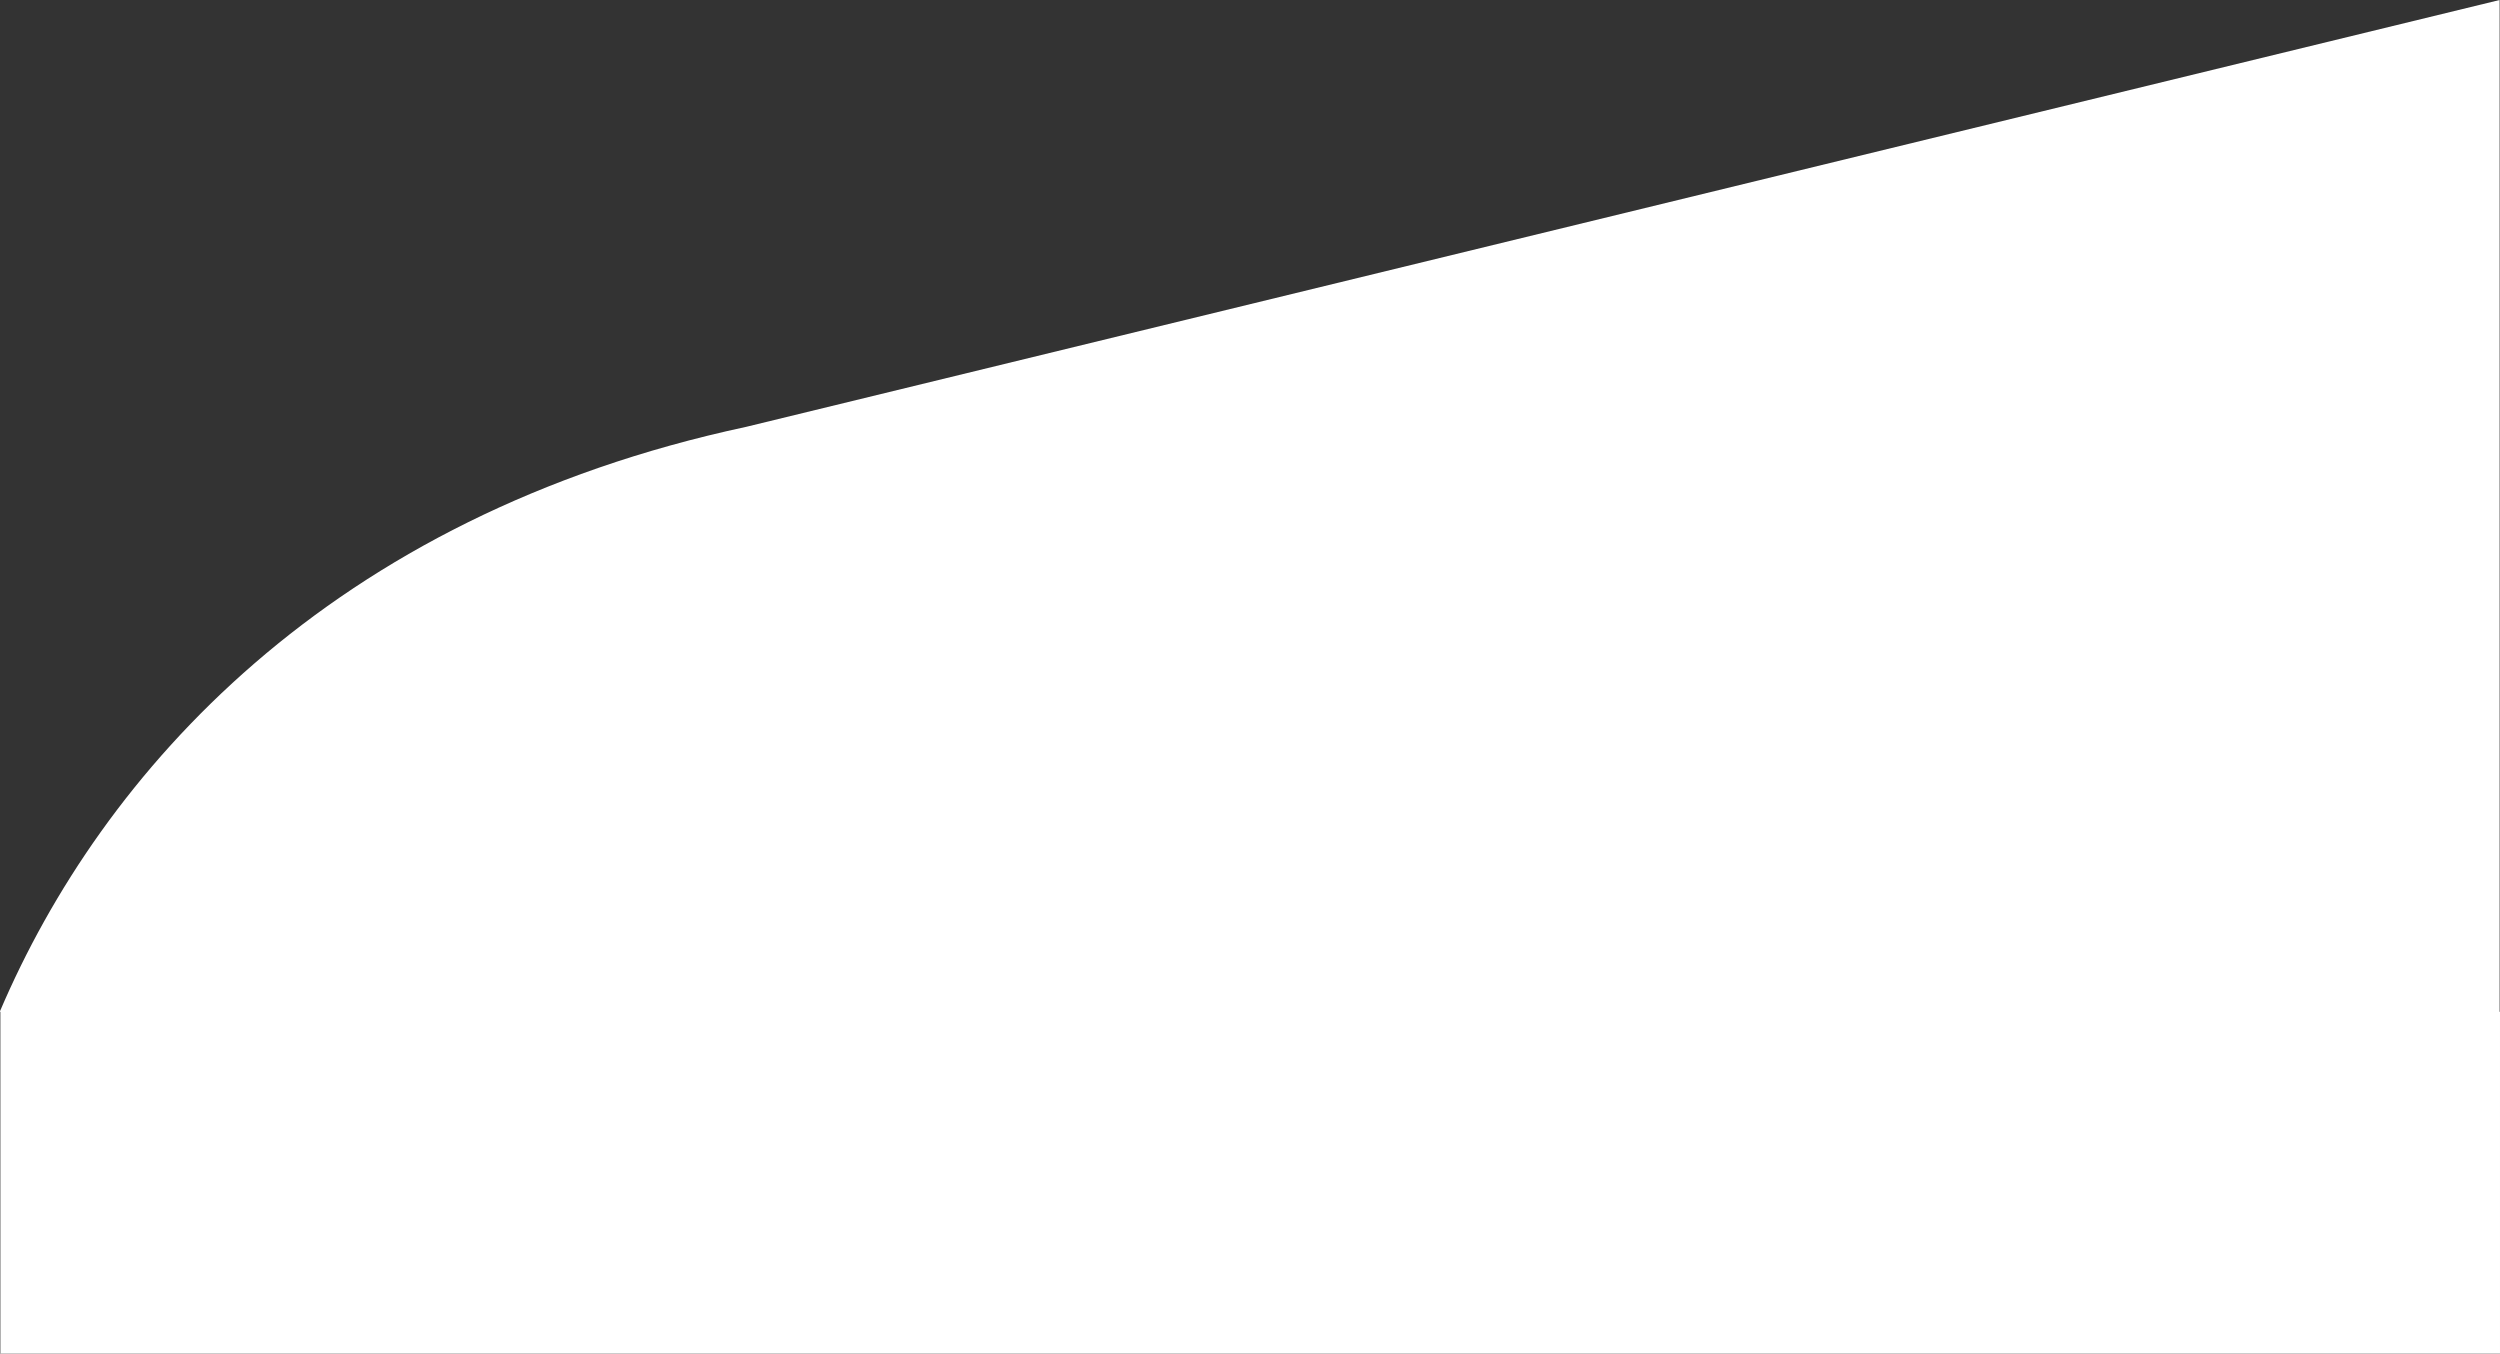<svg xmlns="http://www.w3.org/2000/svg" width="2560.395" height="1386.215" viewBox="0 0 2560.395 1386.215">
  <rect x="0" y="0" width="2560.395" height="1386.215" fill="#333333" stroke="none"/>
  <path id="Vereinigungsmenge_8" data-name="Vereinigungsmenge 8" d="M.394,1386.215v-350h2560v350Zm-.394-350v-.593C104.376,791.189,336.78,528.849,764.1,437.18L2560,0V1036.215Z" fill="#fff"/>
</svg>
